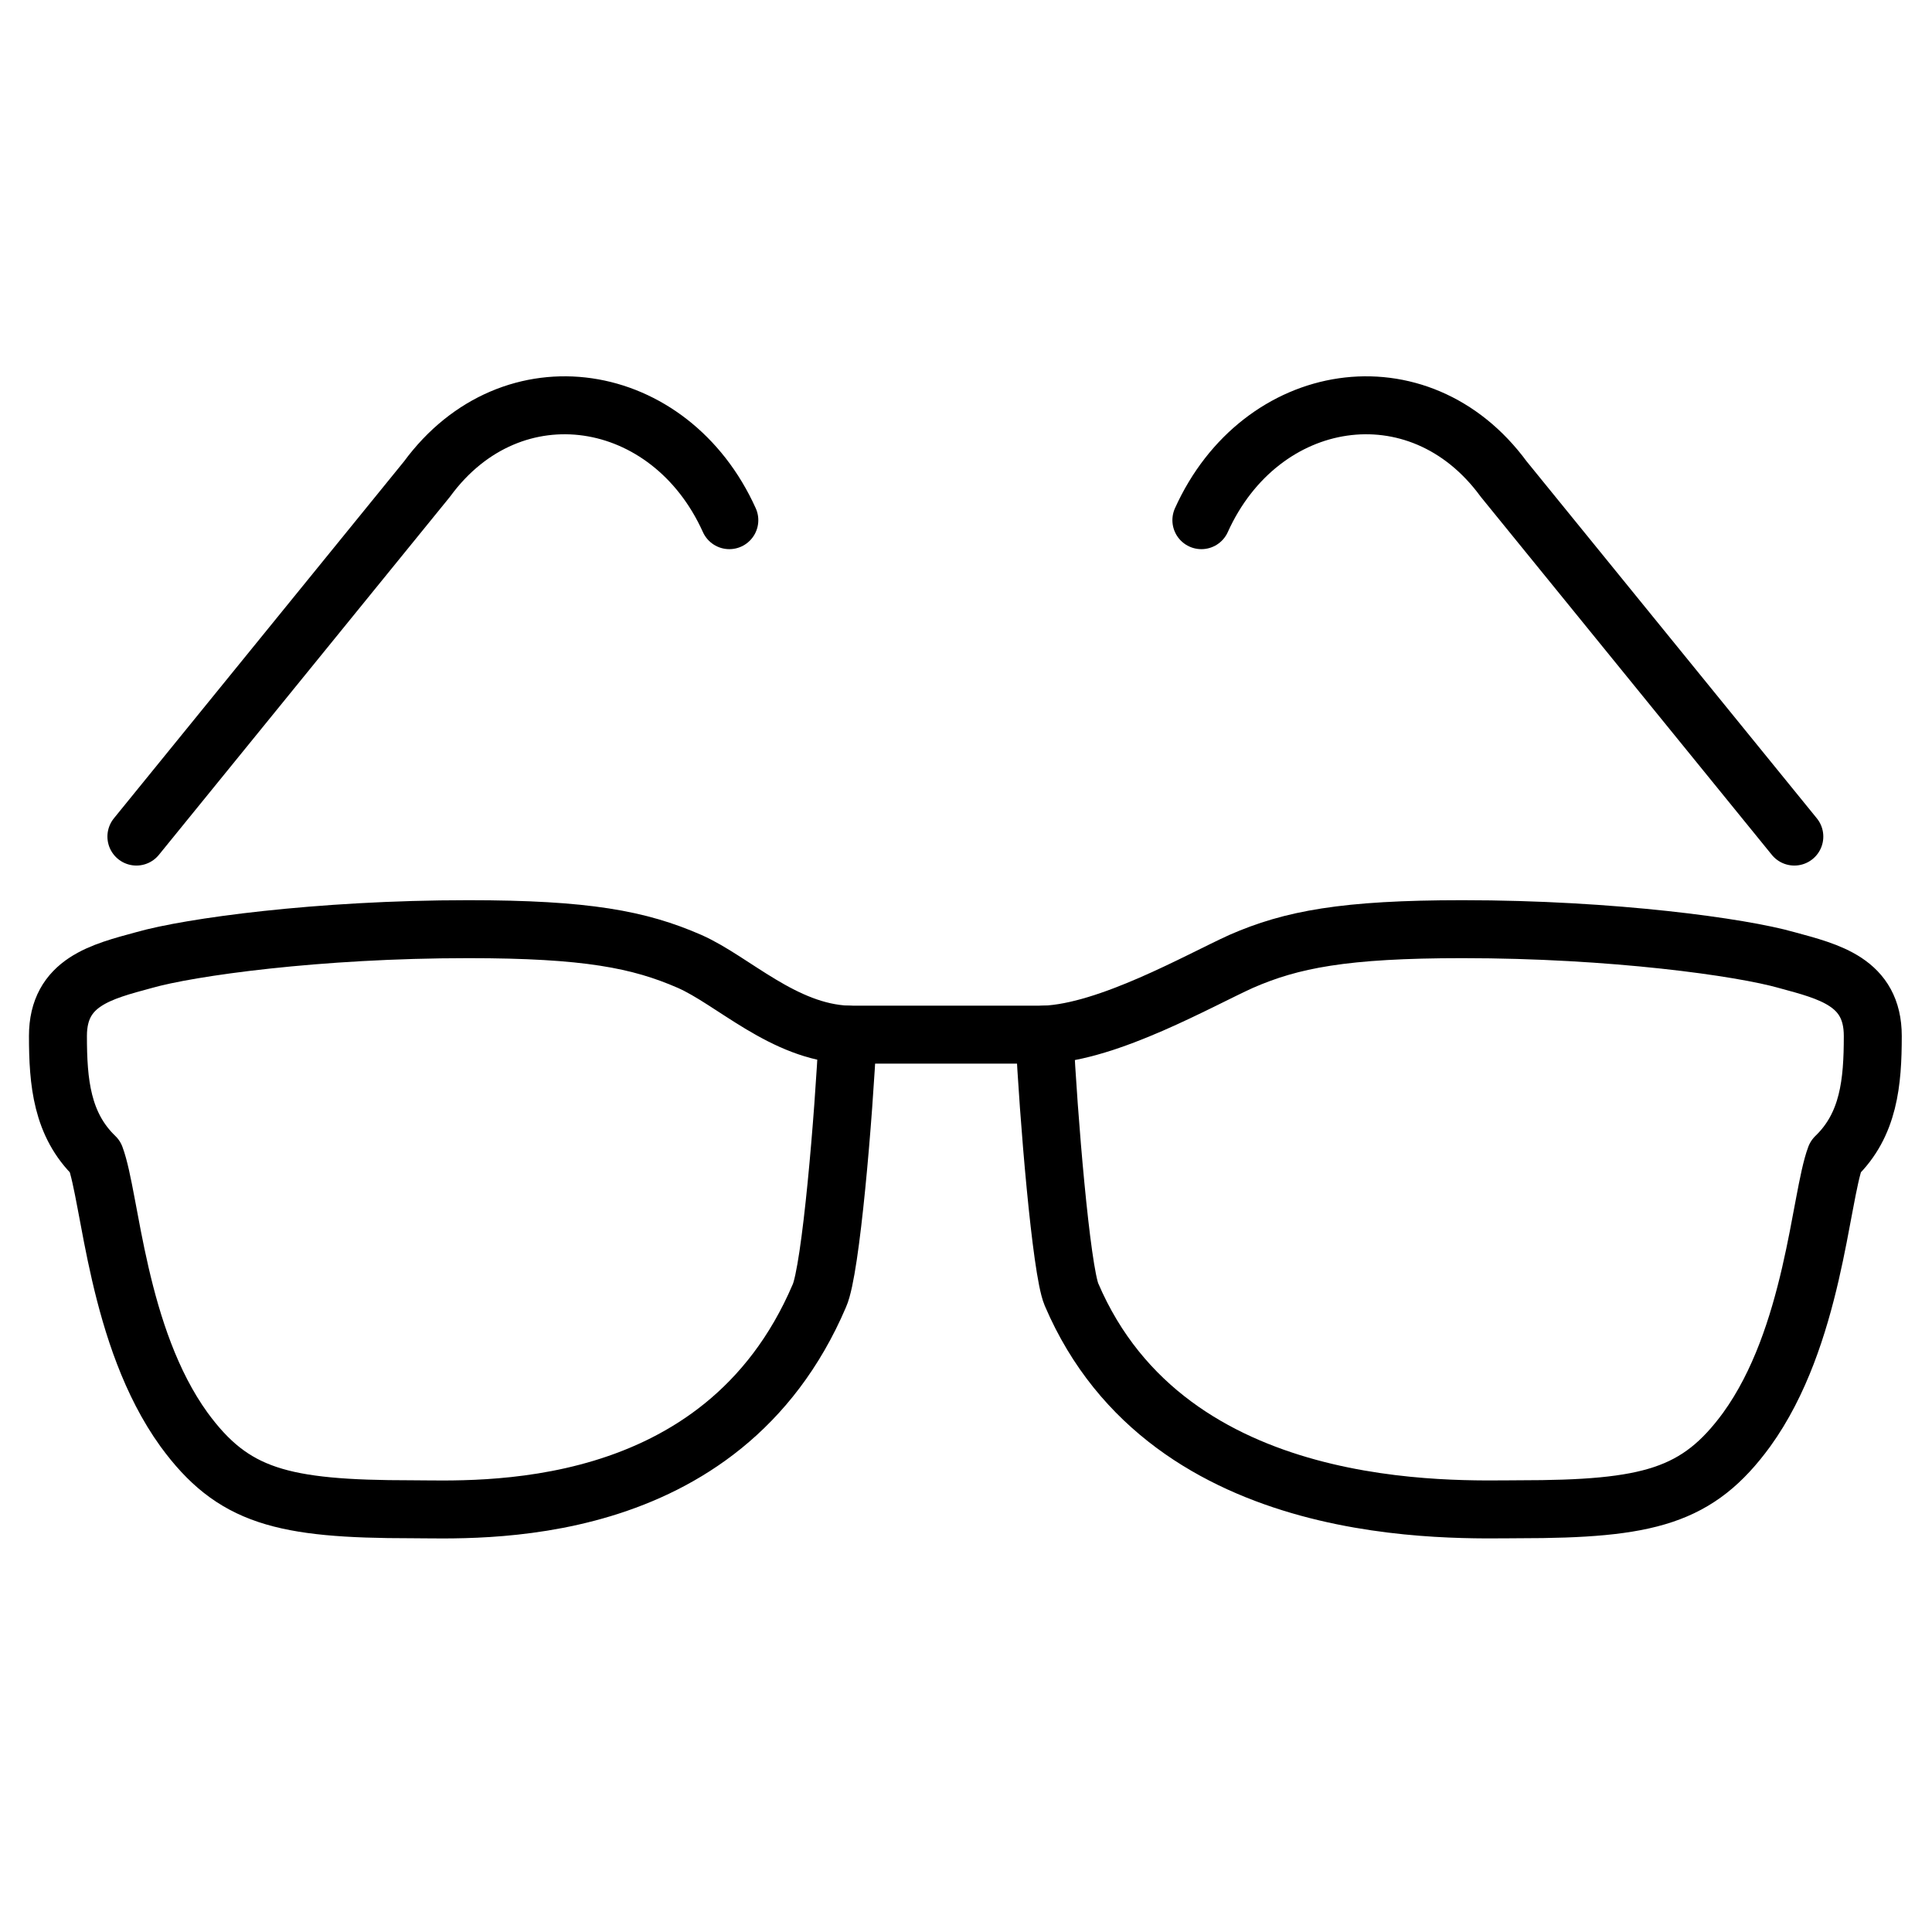 <svg width="100" height="100" viewBox="0 0 100 100" fill="none" xmlns="http://www.w3.org/2000/svg">
<path d="M43.875 53.553C40.546 53.42 37.95 50.757 35.687 49.759C33.09 48.627 30.36 48.094 24.236 48.094C16.447 48.094 9.789 49.026 7.459 49.692C5.262 50.291 2.999 50.824 2.999 53.62C2.999 56.017 3.198 58.214 4.929 59.878C5.728 62.008 6.061 69.198 9.523 73.992C12.053 77.454 14.582 78.119 21.306 78.119C24.569 78.119 37.351 78.918 42.41 67.068C43.01 65.736 43.675 57.748 43.875 53.553Z" stroke="black" stroke-width="3" stroke-miterlimit="10" stroke-linecap="round" stroke-linejoin="round"/>
<path d="M7.06 43.301L22.105 24.793C26.499 18.802 34.688 20.133 37.75 26.924" stroke="black" stroke-width="3" stroke-miterlimit="10" stroke-linecap="round" stroke-linejoin="round"/>
<path d="M54.061 53.553C57.39 53.42 62.05 50.757 64.247 49.759C66.843 48.627 69.573 48.094 75.698 48.094C83.487 48.094 90.144 49.026 92.474 49.692C94.671 50.291 96.935 50.824 96.935 53.62C96.935 56.017 96.735 58.214 95.004 59.878C94.205 62.008 93.872 69.198 90.411 73.992C87.881 77.454 85.351 78.119 78.627 78.119C75.365 78.119 60.519 78.852 55.459 67.001C54.926 65.736 54.261 57.748 54.061 53.553Z" stroke="black" stroke-width="3" stroke-miterlimit="10" stroke-linecap="round" stroke-linejoin="round"/>
<path d="M92.874 43.301L77.828 24.793C73.434 18.802 65.246 20.133 62.183 26.924" stroke="black" stroke-width="3" stroke-miterlimit="10" stroke-linecap="round" stroke-linejoin="round"/>
<path d="M43.875 53.553H54.061" stroke="black" stroke-width="3" stroke-miterlimit="10" stroke-linecap="round" stroke-linejoin="round"/>
</svg>
